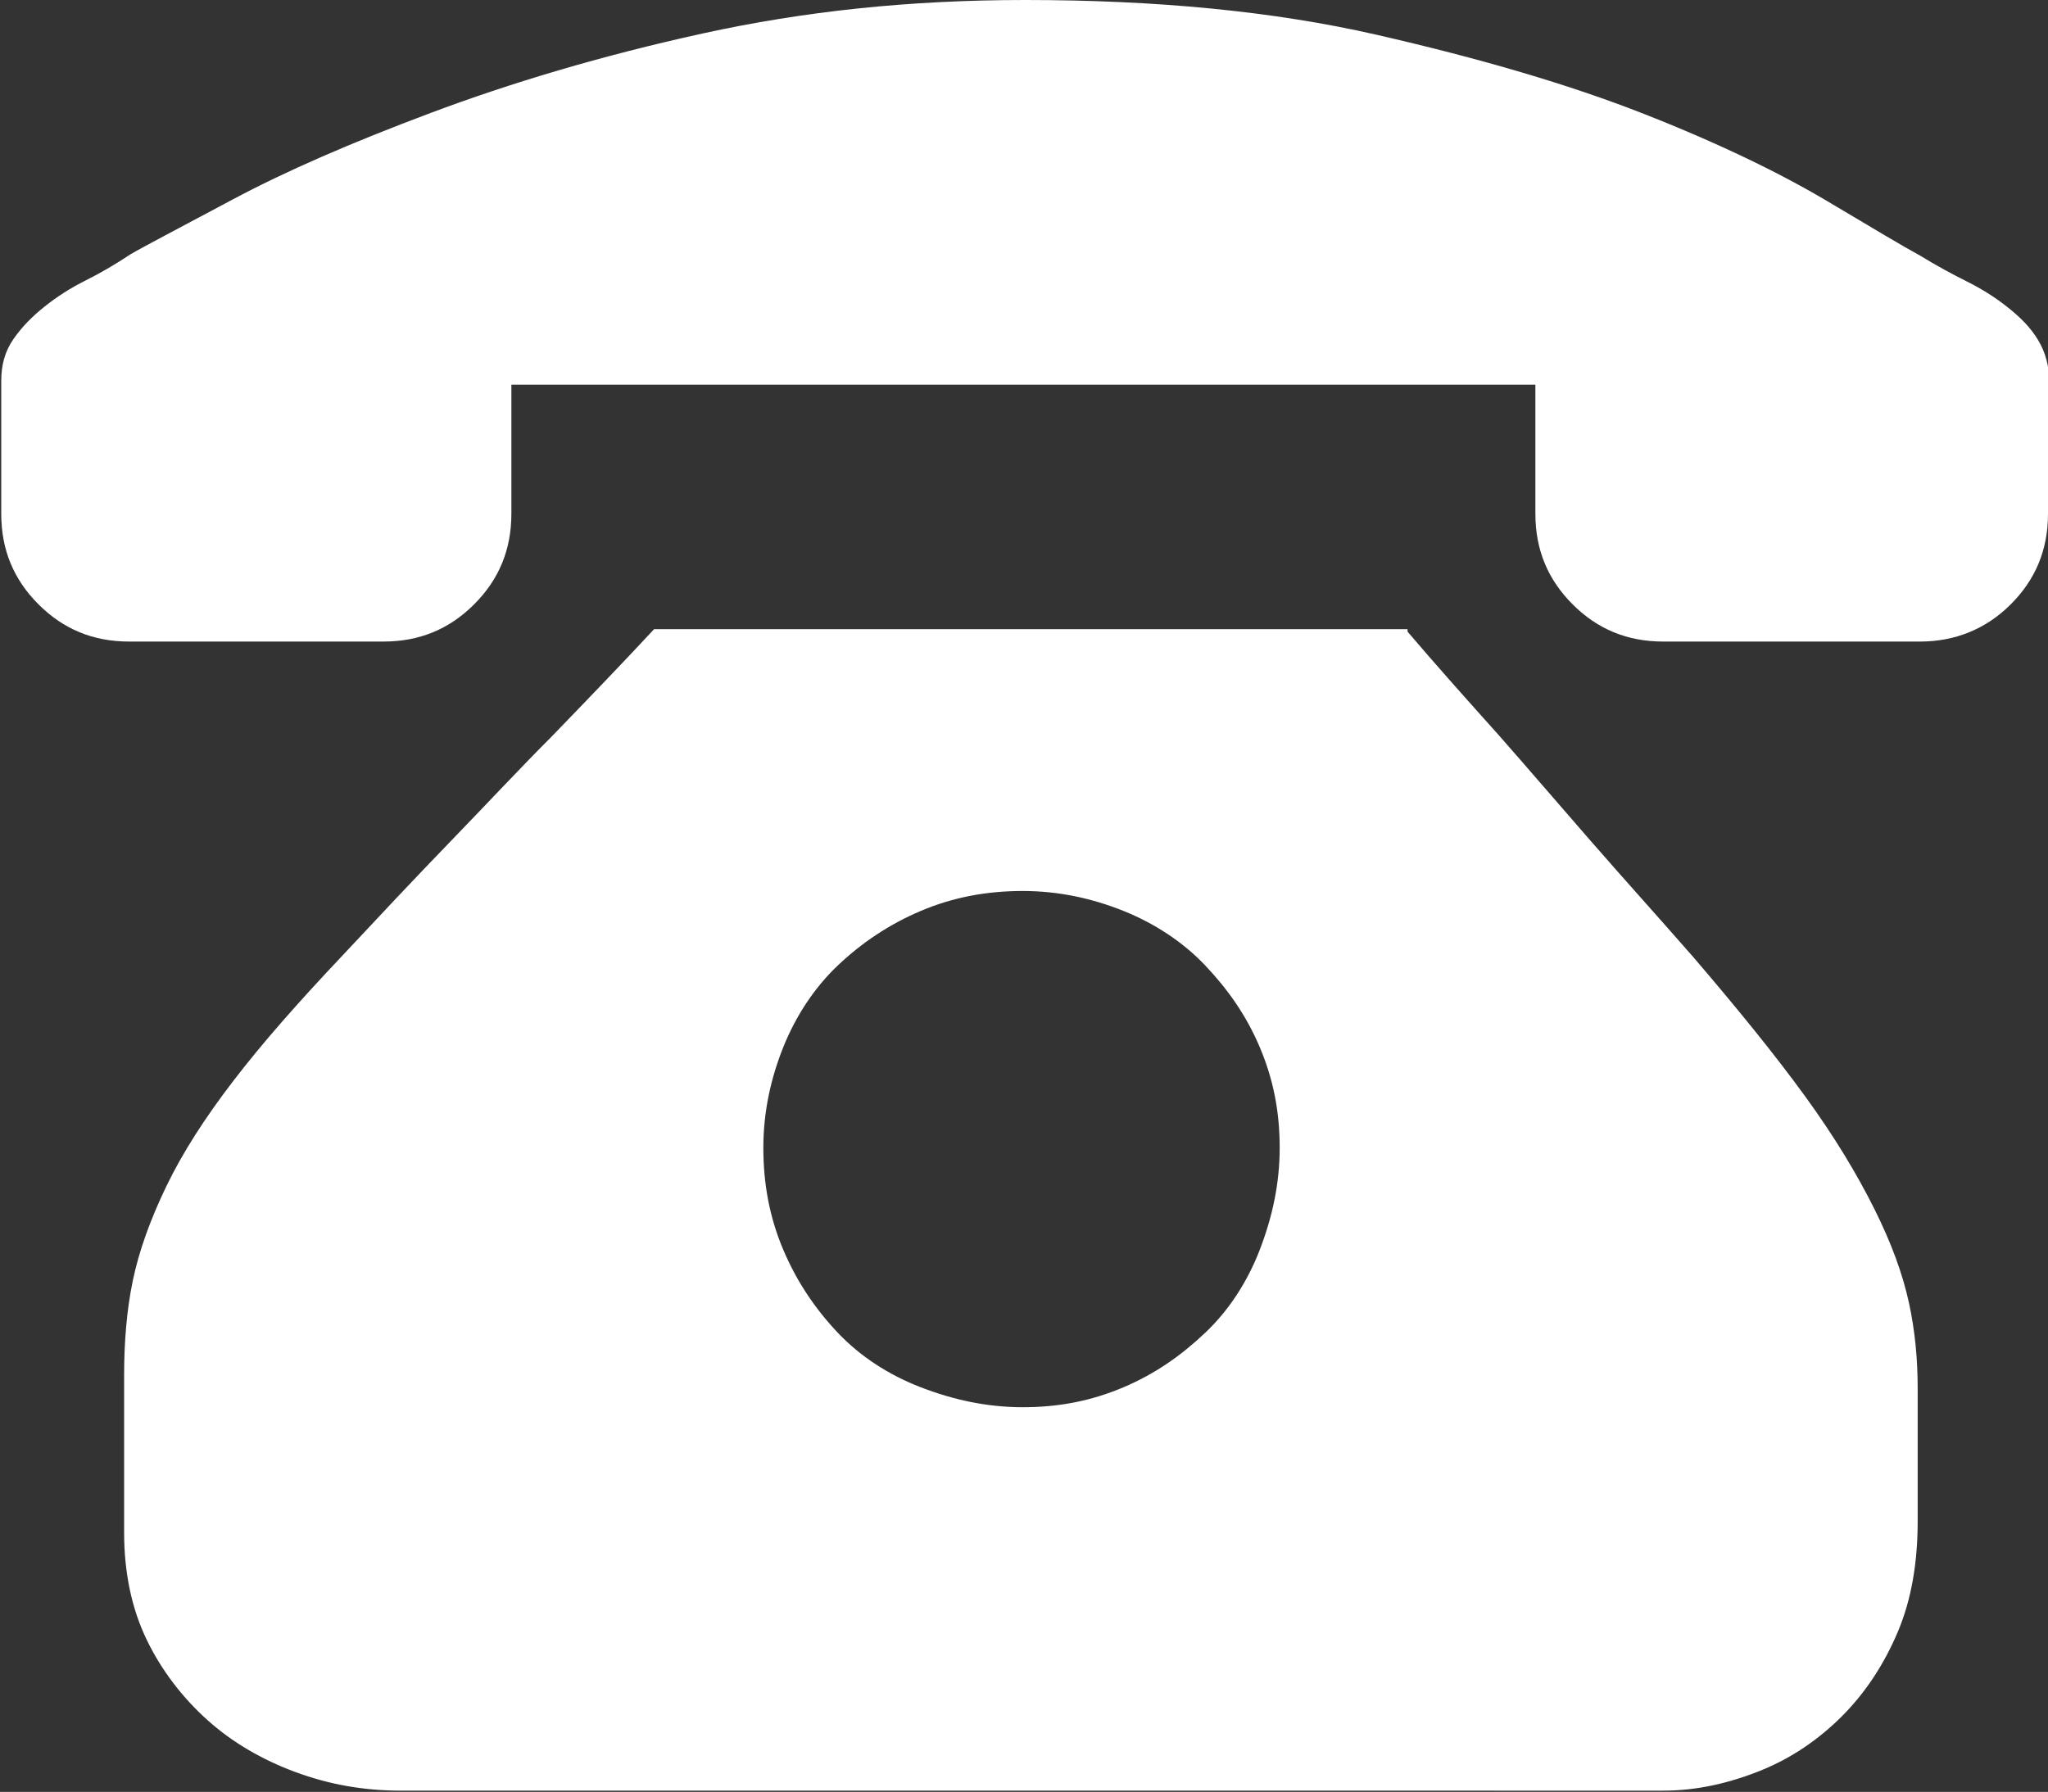 <?xml version="1.0" encoding="utf-8"?>
<!-- Generator: Adobe Illustrator 28.0.0, SVG Export Plug-In . SVG Version: 6.00 Build 0)  -->
<svg version="1.1" id="图层_1" xmlns="http://www.w3.org/2000/svg" xmlns:xlink="http://www.w3.org/1999/xlink" x="0px" y="0px"
	 viewBox="0 0 165 144.4" style="enable-background:new 0 0 165 144.4;" xml:space="preserve">
<rect x="0" y="0" width="165" height="144.4" fill="#333333" stroke="none"/>
<style type="text/css">
	.st0{fill:#FFFFFF;}
</style>
<g>
	<path class="st0" d="M113.4,50.9c2.3,2.7,4.8,5.5,7.4,8.4c2.2,2.5,4.6,5.3,7.3,8.4s5.5,6.2,8.3,9.4c3.6,4.2,6.6,7.9,9,11.2
		s4.2,6.3,5.6,9.1s2.3,5.3,2.8,7.6s0.7,4.6,0.7,6.9v10.7c0,3.3-0.5,6.3-1.6,8.9s-2.6,4.9-4.5,6.8s-4.1,3.4-6.6,4.4s-5.1,1.6-7.8,1.6
		H32.3c-3,0-5.8-0.5-8.5-1.5s-5.1-2.4-7.1-4.2s-3.7-4-4.9-6.5s-1.8-5.4-1.8-8.6v-12.7c0-2.6,0.2-5.2,0.7-7.6s1.4-4.9,2.7-7.6
		s3.1-5.5,5.4-8.5s5.2-6.3,8.7-10c2.9-3.1,5.8-6.2,8.8-9.3s5.7-6,8.2-8.5c2.9-3,5.6-5.8,8.2-8.6H113.4z M82.4,113.4
		c2.9,0,5.5-0.5,8.1-1.6s4.7-2.6,6.6-4.4s3.4-4.1,4.4-6.7s1.6-5.3,1.6-8.2s-0.5-5.5-1.6-8.1s-2.6-4.7-4.4-6.6s-4.1-3.4-6.6-4.4
		s-5.2-1.6-8.1-1.6s-5.6,0.5-8.2,1.6s-4.8,2.6-6.7,4.4s-3.4,4.1-4.4,6.6s-1.6,5.2-1.6,8.1s0.5,5.6,1.6,8.2s2.6,4.8,4.4,6.7
		s4.1,3.4,6.7,4.4S79.5,113.4,82.4,113.4z M165,31v10.4c0,2.9-1,5.3-3,7.3s-4.5,3-7.3,3H134c-2.9,0-5.3-1-7.3-3s-3-4.4-3-7.3V31
		H41.2v10.4c0,2.9-1,5.3-3,7.3s-4.4,3-7.3,3H10.4c-2.9,0-5.3-1-7.3-3s-3-4.4-3-7.3V31v-0.3c0-1.3,0.3-2.4,1-3.4s1.5-1.8,2.5-2.6
		s2.1-1.5,3.3-2.1s2.4-1.3,3.6-2.1c1.2-0.7,3.9-2.1,8.2-4.4s9.6-4.6,16-7s13.7-4.6,21.9-6.4S73.3,0,82.6,0c10.5,0,20,0.9,28.3,2.8
		s15.5,4,21.6,6.4s11,4.8,14.7,7s6.2,3.7,7.5,4.4c1.3,0.8,2.6,1.5,3.8,2.1s2.3,1.3,3.3,2.1s1.8,1.6,2.4,2.6s0.9,2.1,0.9,3.4V31z"/>
</g>
</svg>
